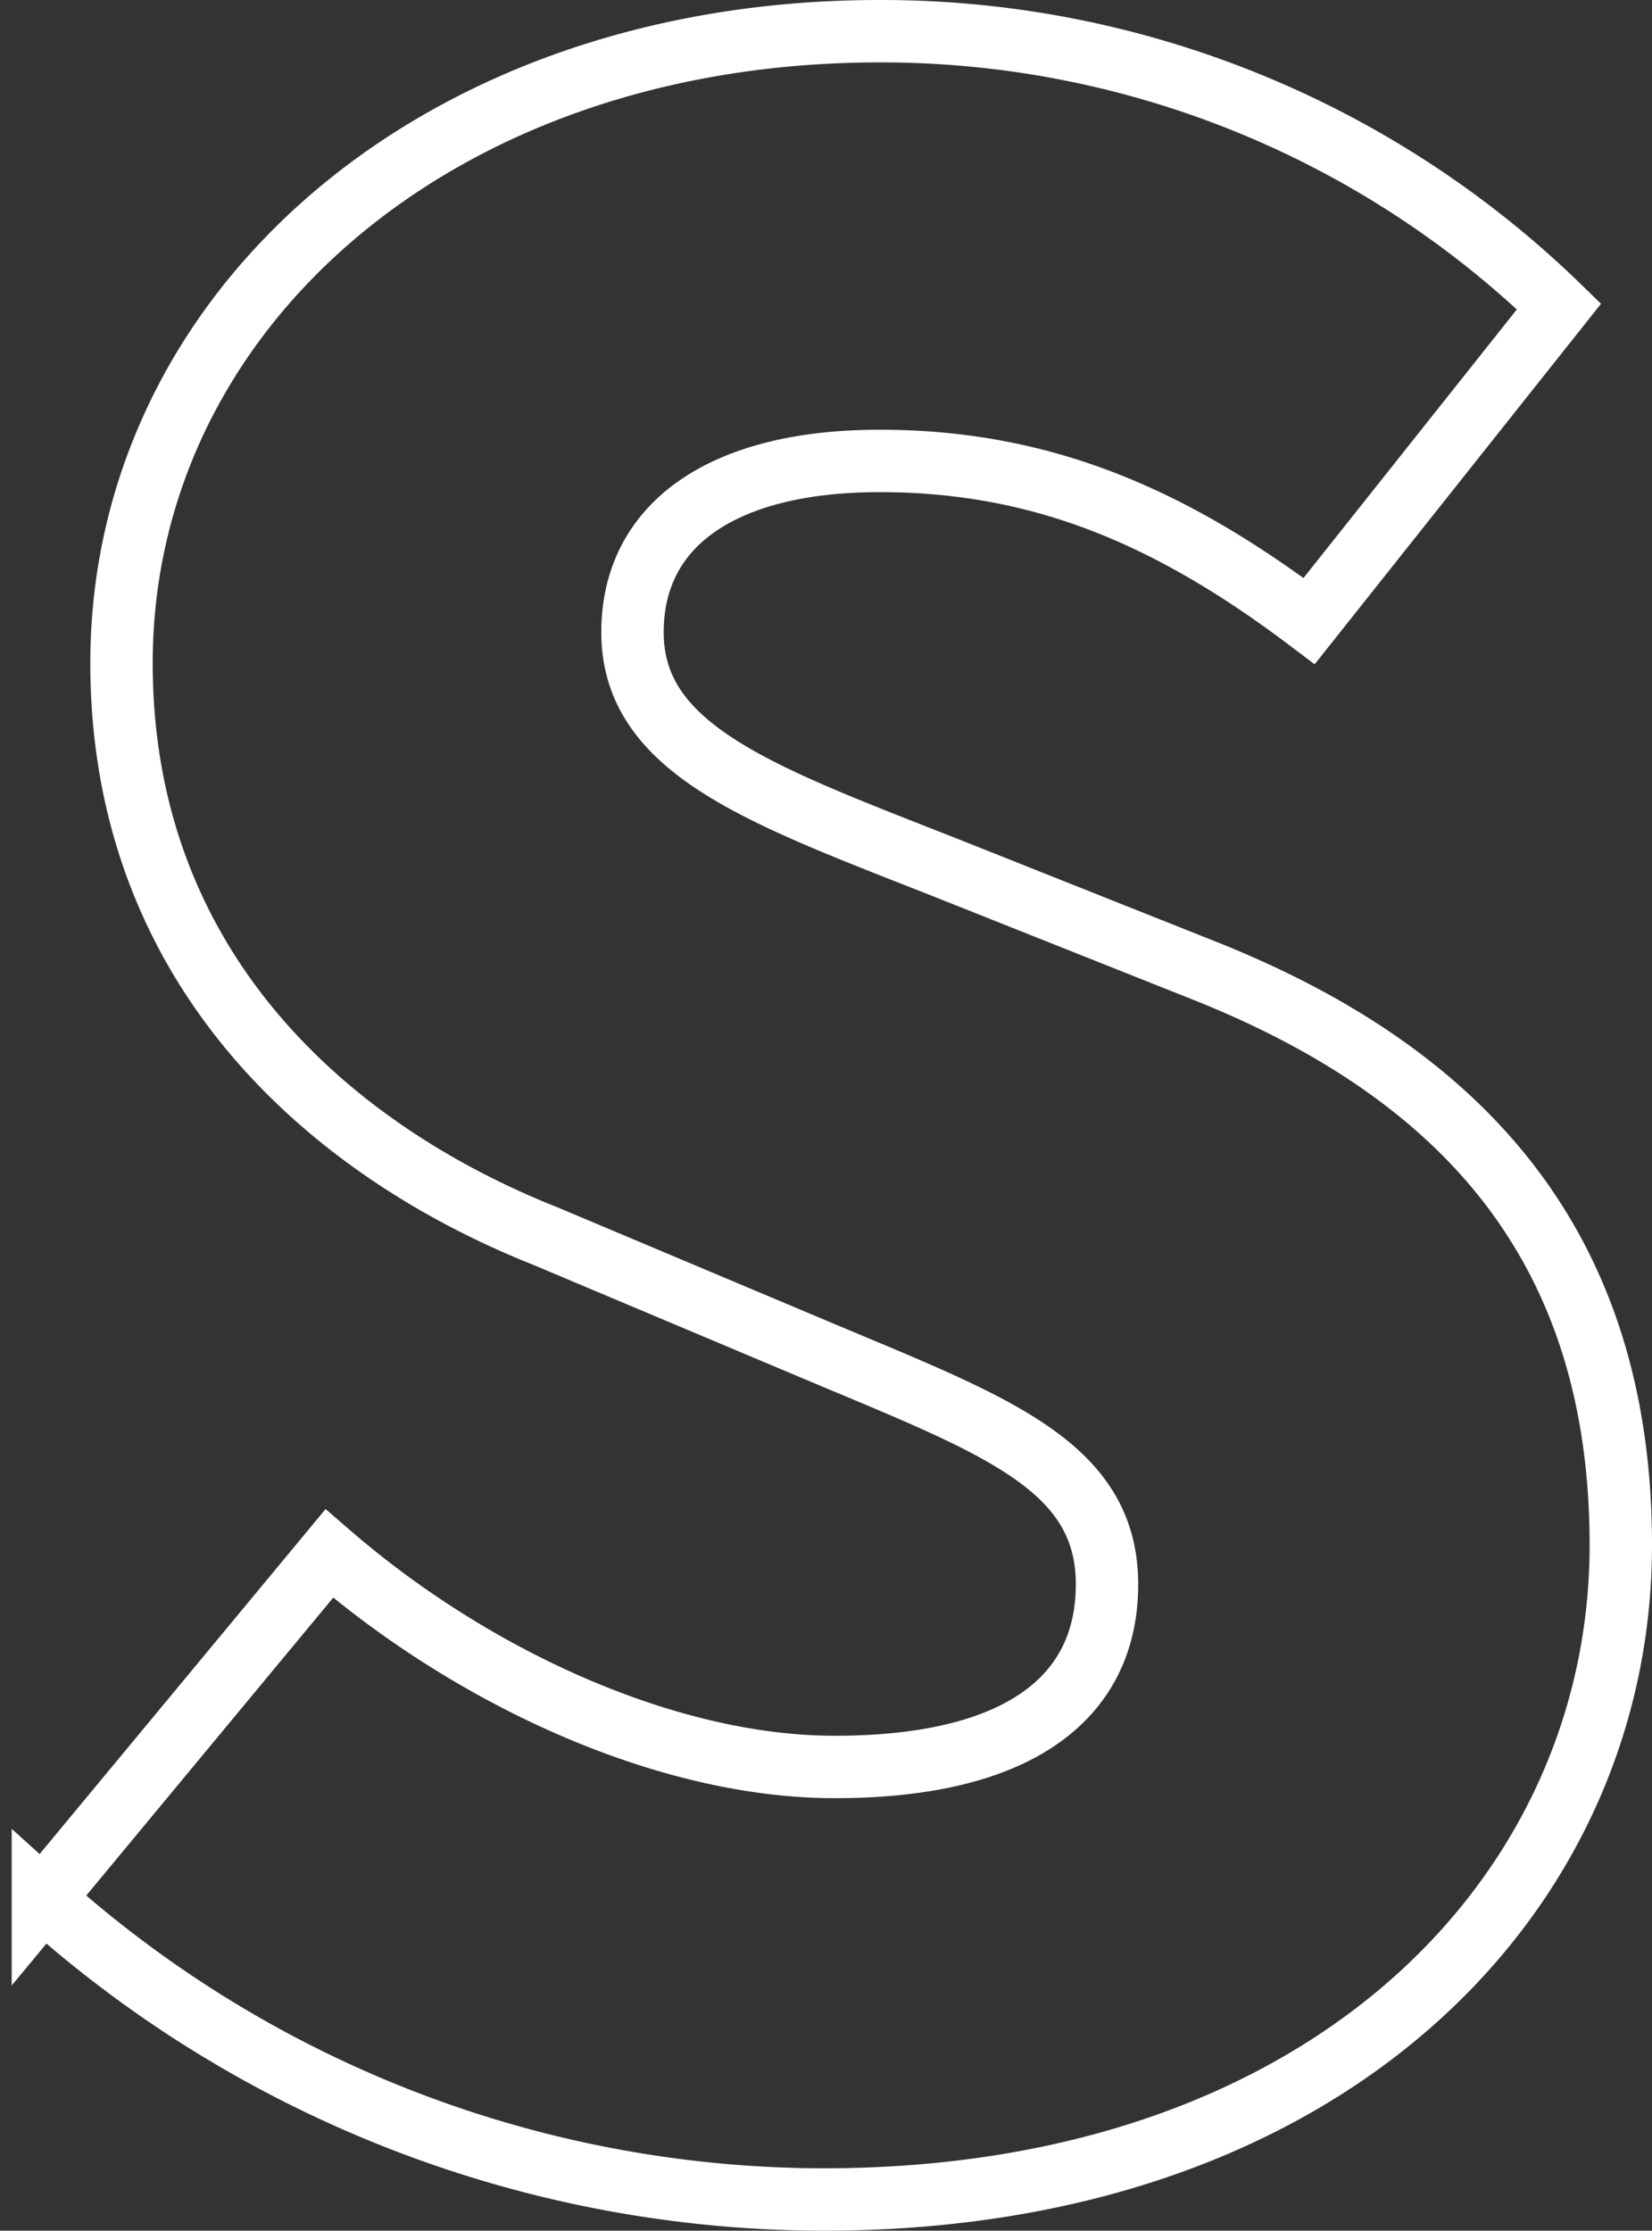<svg xmlns="http://www.w3.org/2000/svg" width="52.955" height="71.48" viewBox="0 0 52.955 71.48">
  <rect x="0" y="0" width="52.955" height="71.48" fill="#333333" stroke="none"/>
  <path id="パス_249010" data-name="パス 249010" d="M-.225,1.26c16.2,0,25.56-9.81,25.56-20.97,0-9.45-4.95-15.03-13.23-18.36L3.735-41.4c-5.94-2.34-10.08-3.78-10.08-7.56,0-3.51,2.97-5.49,7.92-5.49,5.22,0,9.36,1.8,13.77,5.13l8.01-10.08a31.161,31.161,0,0,0-21.78-8.82c-14.22,0-24.3,9-24.3,20.25,0,9.72,6.57,15.57,13.59,18.36l8.55,3.6c5.76,2.43,9.45,3.69,9.45,7.56,0,3.6-2.79,5.85-8.73,5.85-5.31,0-11.52-2.79-16.2-6.84l-9.18,11.07A37.474,37.474,0,0,0-.225,1.26Z" transform="translate(26.62 69.22)" fill="none" stroke="#fff" stroke-width="2"/>
</svg>
